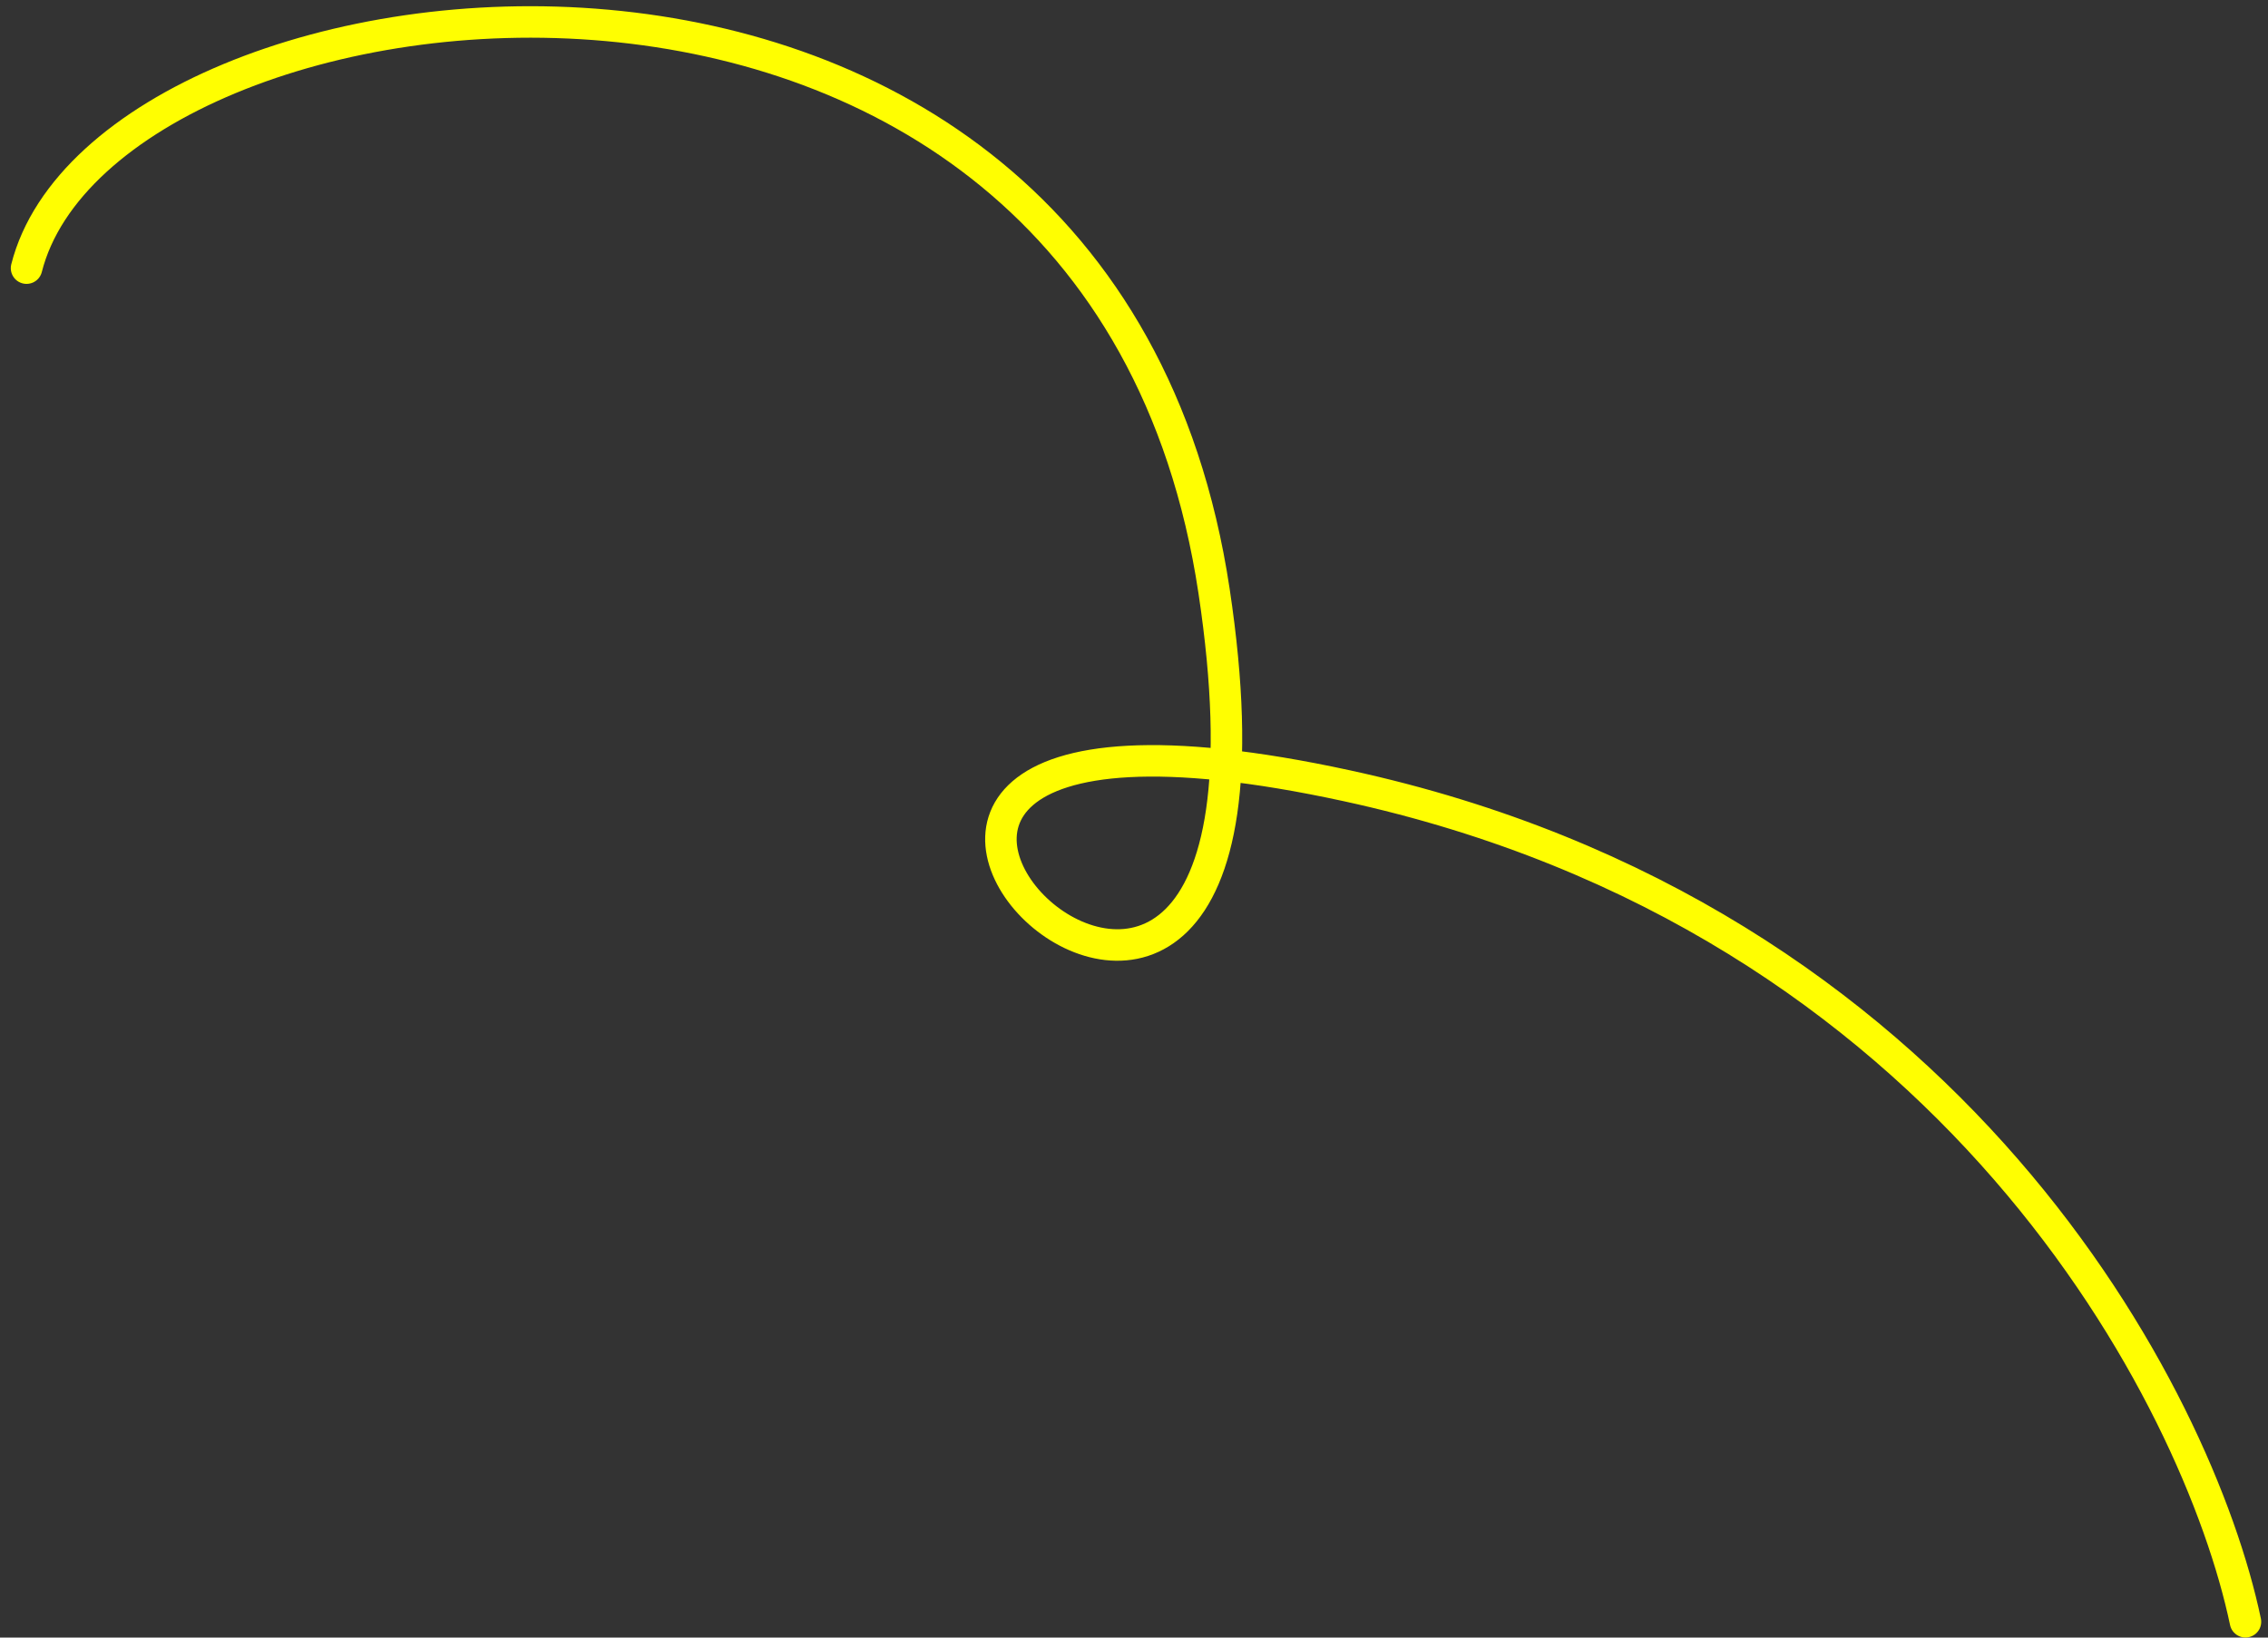 <?xml version="1.0" encoding="UTF-8"?> <svg xmlns="http://www.w3.org/2000/svg" width="144" height="104" viewBox="0 0 144 104" fill="none"><rect x="0" y="0" width="144" height="104" fill="#333333" stroke="none"/> <path d="M142.569 102.994C139.584 88.78 123.995 58.262 85.52 49.903C37.425 39.453 84.383 85.975 77.081 37.522C69.778 -10.931 6.764 -2.951 1.685 17.029" stroke="#FFFE01" stroke-width="2" stroke-linecap="round"></path> </svg> 